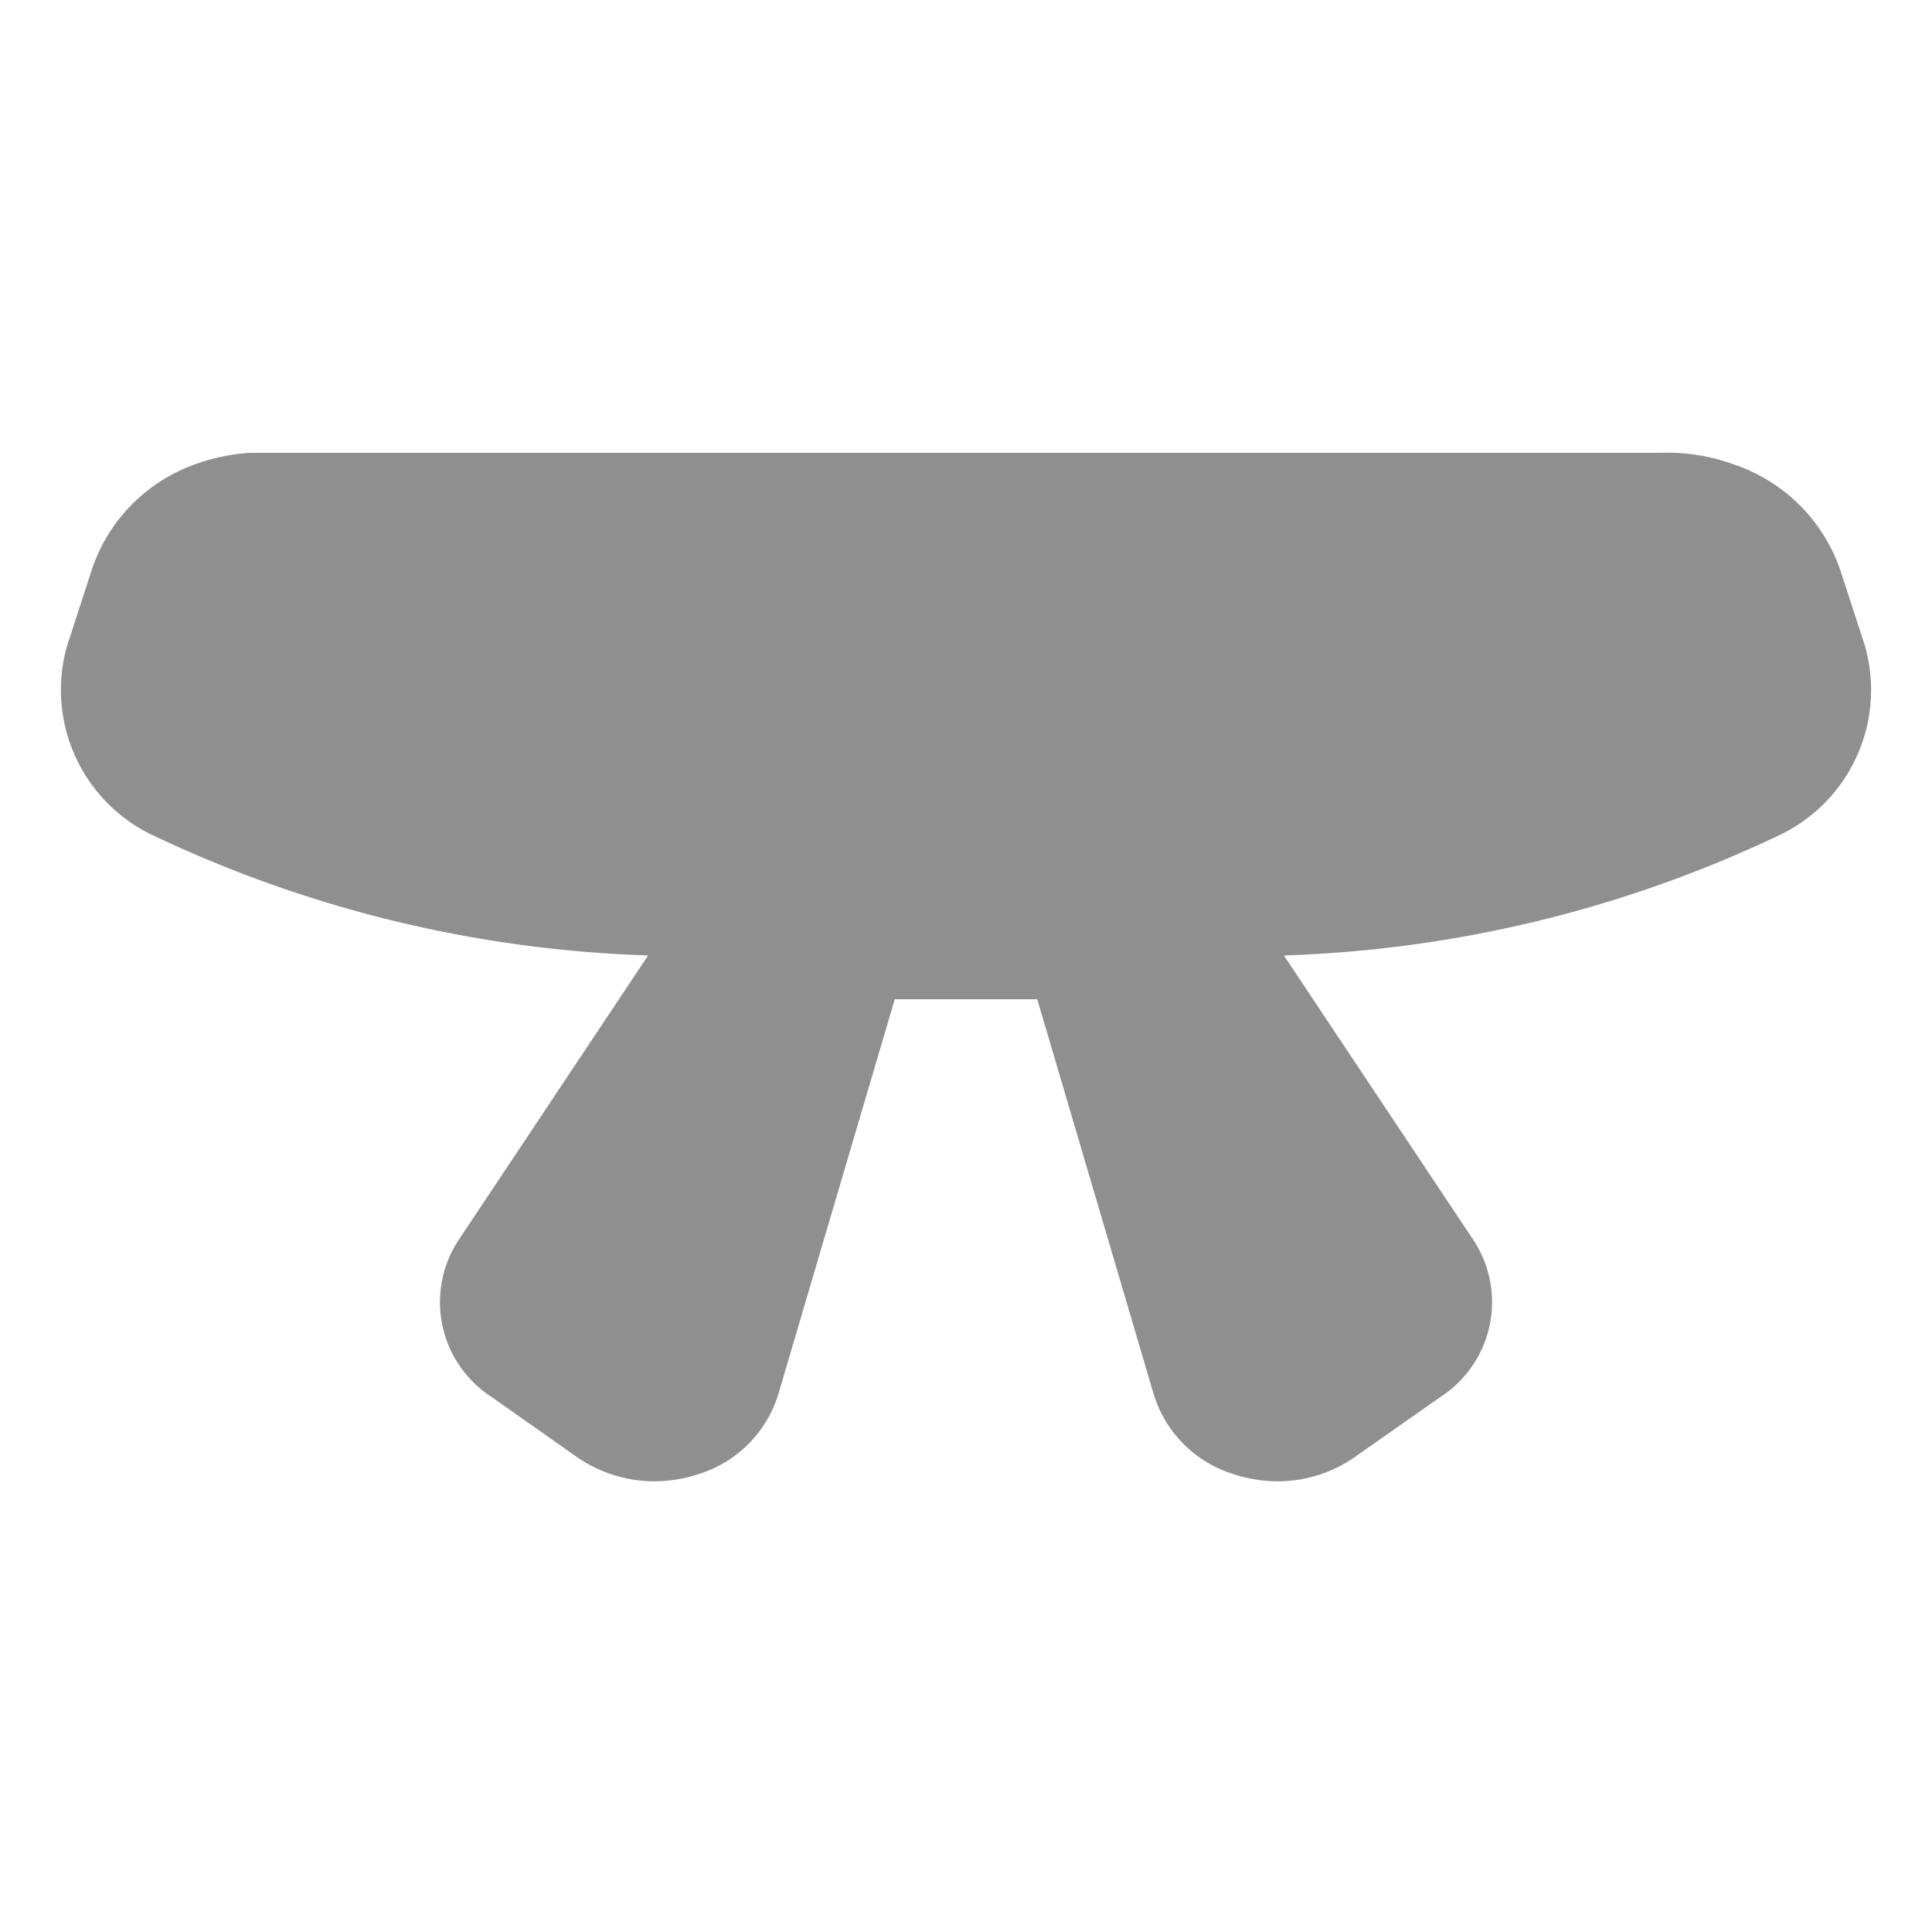 <svg id="Outline_Expand" data-name="Outline Expand" xmlns="http://www.w3.org/2000/svg" viewBox="0 0 64 64">
  <defs>
    <linearGradient id="beltGradient" x1="0%" y1="0%" x2="100%" y2="0%">
      <stop offset="0%" stop-color="#8f8f8f"/>
      <stop offset="100%" stop-color="#8f8f8f"/>
    </linearGradient>
  </defs>

  <title>Rank belts</title>

  <path fill="url(#beltGradient)"
    d="M61,19a5.62,5.62,0,0,0-3.55-3.61A6.41,6.41,0,0,0,55,15h0L8.7,15H8.41L8.3,15a6.48,6.48,0,0,0-1.78.36A5.58,5.58,0,0,0,3,19L2.22,21.4a5.33,5.33,0,0,0,2.93,6.31,41.21,41.21,0,0,0,16.32,3.94l-6.26,9.4a3.74,3.74,0,0,0,1.08,5.23l2.84,2a4.52,4.52,0,0,0,2.55.79,4.77,4.77,0,0,0,1.53-.26,4,4,0,0,0,2.58-2.65l3.85-13.06h4.72l3.85,13.06a4,4,0,0,0,2.58,2.65,4.77,4.77,0,0,0,1.53.26,4.46,4.46,0,0,0,2.54-.79l2.85-2a3.74,3.74,0,0,0,1.08-5.23l-6.26-9.4a41.21,41.21,0,0,0,16.32-3.94,5.33,5.33,0,0,0,2.93-6.31Z" />
</svg>
